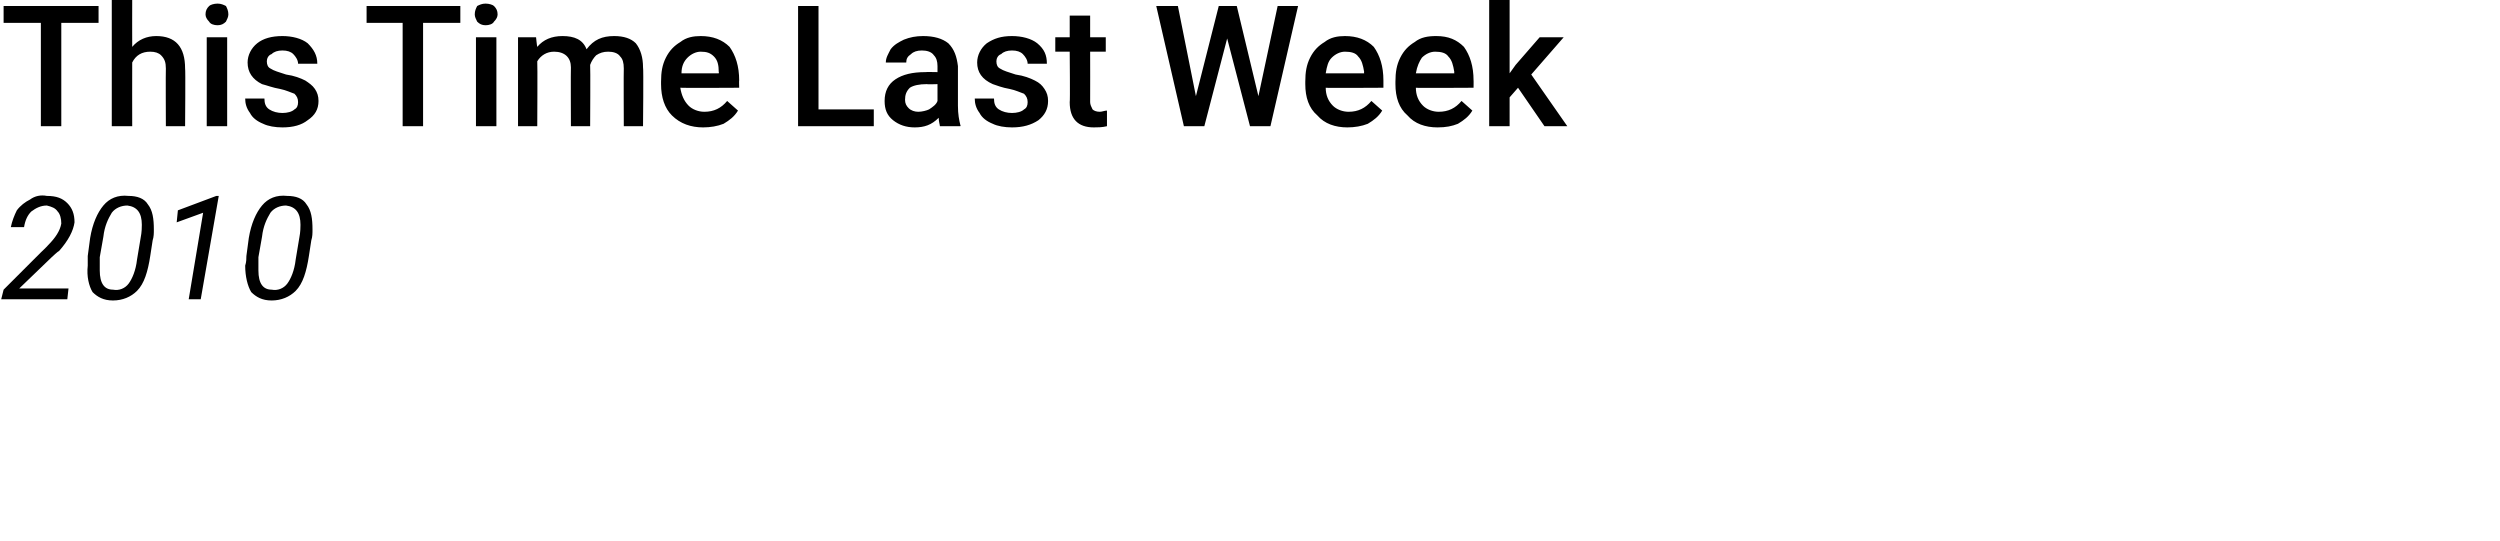 <?xml version="1.0" standalone="no"?><!DOCTYPE svg PUBLIC "-//W3C//DTD SVG 1.1//EN" "http://www.w3.org/Graphics/SVG/1.1/DTD/svg11.dtd"><svg xmlns="http://www.w3.org/2000/svg" version="1.1" width="208px" height="45px" viewBox="0 0 208 45">  <desc>This Time Last Week 2010</desc>  <defs/>  <g id="Polygon9541">    <path d="M 5.6 24.9 L 0.1 24.9 L 0.3 24.1 L 3.4 21 C 3.4 21 3.98 20.45 4 20.4 C 4.6 19.8 5 19.2 5.1 18.6 C 5.1 18.2 5 17.8 4.8 17.6 C 4.6 17.3 4.3 17.2 3.9 17.1 C 3.4 17.1 3 17.3 2.6 17.6 C 2.3 17.9 2.1 18.3 2 18.9 C 2 18.9 0.9 18.9 0.9 18.9 C 1 18.4 1.2 17.9 1.4 17.5 C 1.7 17.1 2.1 16.8 2.5 16.6 C 2.9 16.3 3.4 16.2 3.9 16.3 C 4.7 16.3 5.2 16.5 5.6 16.9 C 6 17.3 6.2 17.8 6.2 18.5 C 6.1 19.2 5.7 20 4.9 20.9 C 4.87 20.86 4.3 21.4 4.3 21.4 L 1.6 24 L 5.7 24 L 5.6 24.9 Z M 9.4 25 C 8.6 25 8.1 24.7 7.7 24.3 C 7.4 23.8 7.2 23 7.3 22.1 C 7.3 21.8 7.3 21.5 7.3 21.3 C 7.3 21.3 7.5 19.8 7.5 19.8 C 7.7 18.6 8.1 17.7 8.6 17.1 C 9.1 16.5 9.8 16.2 10.7 16.3 C 11.4 16.3 12 16.5 12.3 17 C 12.7 17.5 12.8 18.2 12.8 19.1 C 12.8 19.4 12.8 19.7 12.7 20 C 12.7 20 12.5 21.3 12.5 21.3 C 12.3 22.6 12 23.6 11.4 24.2 C 10.9 24.7 10.2 25 9.4 25 Z M 11.7 19.8 C 11.8 19.3 11.8 18.9 11.8 18.7 C 11.8 17.7 11.4 17.2 10.6 17.1 C 10.1 17.1 9.6 17.3 9.3 17.7 C 9 18.2 8.7 18.8 8.6 19.7 C 8.6 19.7 8.3 21.4 8.3 21.4 C 8.3 21.9 8.3 22.3 8.3 22.5 C 8.3 23.6 8.7 24.1 9.4 24.1 C 9.9 24.2 10.4 24 10.7 23.6 C 11 23.2 11.3 22.5 11.4 21.6 C 11.4 21.6 11.7 19.8 11.7 19.8 Z M 16.7 24.9 L 15.7 24.9 L 16.9 17.7 L 14.7 18.5 L 14.8 17.5 L 18 16.3 L 18.2 16.3 L 16.7 24.9 Z M 22.6 25 C 21.8 25 21.3 24.7 20.9 24.3 C 20.6 23.8 20.4 23 20.4 22.1 C 20.5 21.8 20.5 21.5 20.5 21.3 C 20.5 21.3 20.7 19.8 20.7 19.8 C 20.9 18.6 21.3 17.7 21.8 17.1 C 22.3 16.5 23 16.2 23.9 16.3 C 24.6 16.3 25.2 16.5 25.5 17 C 25.9 17.5 26 18.2 26 19.1 C 26 19.4 26 19.7 25.9 20 C 25.9 20 25.7 21.3 25.7 21.3 C 25.5 22.6 25.2 23.6 24.6 24.2 C 24.1 24.7 23.4 25 22.6 25 Z M 24.9 19.8 C 25 19.3 25 18.9 25 18.7 C 25 17.7 24.6 17.2 23.8 17.1 C 23.3 17.1 22.8 17.3 22.5 17.7 C 22.2 18.2 21.9 18.8 21.8 19.7 C 21.8 19.7 21.5 21.4 21.5 21.4 C 21.5 21.9 21.5 22.3 21.5 22.5 C 21.5 23.6 21.9 24.1 22.6 24.1 C 23.1 24.2 23.6 24 23.9 23.6 C 24.2 23.2 24.5 22.5 24.6 21.6 C 24.6 21.6 24.9 19.8 24.9 19.8 Z " stroke="none" fill="#000"/>  </g>  <g id="Polygon9540">    <path d="M 8.2 1.9 L 5.1 1.9 L 5.1 10.5 L 3.4 10.5 L 3.4 1.9 L 0.3 1.9 L 0.3 0.5 L 8.2 0.5 L 8.2 1.9 Z M 11 3.9 C 11.5 3.3 12.2 3 13 3 C 14.6 3 15.4 3.9 15.4 5.7 C 15.44 5.67 15.4 10.5 15.4 10.5 L 13.8 10.5 C 13.8 10.5 13.78 5.73 13.8 5.7 C 13.8 5.2 13.7 4.9 13.4 4.6 C 13.2 4.4 12.9 4.3 12.5 4.3 C 11.8 4.3 11.3 4.6 11 5.2 C 10.99 5.22 11 10.5 11 10.5 L 9.3 10.5 L 9.3 0 L 11 0 C 11 0 10.99 3.91 11 3.9 Z M 18.9 10.5 L 17.2 10.5 L 17.2 3.1 L 18.9 3.1 L 18.9 10.5 Z M 17.1 1.2 C 17.1 0.9 17.2 0.7 17.4 0.5 C 17.5 0.4 17.8 0.3 18.1 0.3 C 18.4 0.3 18.6 0.4 18.8 0.5 C 18.9 0.7 19 0.9 19 1.2 C 19 1.4 18.9 1.6 18.8 1.8 C 18.6 2 18.4 2.1 18.1 2.1 C 17.8 2.1 17.5 2 17.4 1.8 C 17.2 1.6 17.1 1.4 17.1 1.2 Z M 24.8 8.5 C 24.8 8.2 24.7 8 24.5 7.8 C 24.2 7.7 23.8 7.5 23.3 7.4 C 22.7 7.3 22.2 7.1 21.8 7 C 21 6.6 20.6 6 20.6 5.2 C 20.6 4.6 20.9 4 21.4 3.6 C 21.9 3.2 22.6 3 23.5 3 C 24.3 3 25.1 3.2 25.6 3.6 C 26.1 4.1 26.4 4.6 26.4 5.3 C 26.4 5.3 24.8 5.3 24.8 5.3 C 24.8 5 24.6 4.7 24.4 4.5 C 24.2 4.3 23.9 4.2 23.5 4.2 C 23.1 4.2 22.8 4.3 22.6 4.5 C 22.3 4.6 22.2 4.9 22.2 5.1 C 22.2 5.4 22.3 5.6 22.5 5.7 C 22.8 5.9 23.2 6 23.8 6.2 C 24.5 6.3 25 6.5 25.4 6.7 C 25.7 6.9 26 7.1 26.2 7.4 C 26.4 7.7 26.5 8 26.5 8.4 C 26.5 9.1 26.2 9.6 25.6 10 C 25.1 10.4 24.4 10.6 23.5 10.6 C 22.9 10.6 22.3 10.5 21.9 10.3 C 21.4 10.1 21 9.8 20.8 9.4 C 20.5 9 20.4 8.6 20.4 8.2 C 20.4 8.2 22 8.2 22 8.2 C 22 8.6 22.1 8.9 22.4 9.1 C 22.7 9.3 23.1 9.4 23.5 9.4 C 23.9 9.4 24.3 9.3 24.5 9.1 C 24.7 9 24.8 8.8 24.8 8.5 Z M 38.3 1.9 L 35.2 1.9 L 35.2 10.5 L 33.5 10.5 L 33.5 1.9 L 30.5 1.9 L 30.5 0.5 L 38.3 0.5 L 38.3 1.9 Z M 41.3 10.5 L 39.6 10.5 L 39.6 3.1 L 41.3 3.1 L 41.3 10.5 Z M 39.5 1.2 C 39.5 0.9 39.6 0.7 39.7 0.5 C 39.9 0.4 40.1 0.3 40.4 0.3 C 40.7 0.3 41 0.4 41.1 0.5 C 41.3 0.7 41.4 0.9 41.4 1.2 C 41.4 1.4 41.3 1.6 41.1 1.8 C 41 2 40.7 2.1 40.4 2.1 C 40.1 2.1 39.9 2 39.7 1.8 C 39.6 1.6 39.5 1.4 39.5 1.2 Z M 44.6 3.1 C 44.6 3.1 44.68 3.88 44.7 3.9 C 45.2 3.3 45.9 3 46.8 3 C 47.8 3 48.5 3.3 48.8 4.1 C 49.4 3.3 50.1 3 51.1 3 C 51.9 3 52.5 3.2 52.9 3.6 C 53.3 4.1 53.5 4.8 53.5 5.6 C 53.55 5.64 53.5 10.5 53.5 10.5 L 51.9 10.5 C 51.9 10.5 51.88 5.69 51.9 5.7 C 51.9 5.2 51.8 4.9 51.6 4.7 C 51.4 4.4 51 4.3 50.6 4.3 C 50.2 4.3 49.9 4.4 49.6 4.6 C 49.4 4.8 49.2 5.1 49.1 5.4 C 49.13 5.43 49.1 10.5 49.1 10.5 L 47.5 10.5 C 47.5 10.5 47.48 5.63 47.5 5.6 C 47.5 4.8 47 4.3 46.1 4.3 C 45.5 4.3 45 4.6 44.7 5.1 C 44.73 5.14 44.7 10.5 44.7 10.5 L 43.1 10.5 L 43.1 3.1 L 44.6 3.1 Z M 58.5 10.6 C 57.5 10.6 56.6 10.3 55.9 9.6 C 55.3 9 55 8.1 55 7 C 55 7 55 6.8 55 6.8 C 55 6 55.1 5.4 55.4 4.8 C 55.7 4.2 56.1 3.8 56.6 3.5 C 57.1 3.1 57.7 3 58.3 3 C 59.3 3 60.1 3.3 60.7 3.9 C 61.2 4.6 61.5 5.5 61.5 6.7 C 61.48 6.66 61.5 7.3 61.5 7.3 C 61.5 7.3 56.64 7.33 56.6 7.3 C 56.7 7.9 56.9 8.4 57.3 8.8 C 57.6 9.1 58.1 9.3 58.6 9.3 C 59.4 9.3 60 9 60.5 8.4 C 60.5 8.4 61.4 9.2 61.4 9.2 C 61.1 9.7 60.7 10 60.2 10.3 C 59.7 10.5 59.1 10.6 58.5 10.6 Z M 58.3 4.3 C 57.9 4.3 57.5 4.5 57.2 4.8 C 56.9 5.1 56.7 5.5 56.7 6.1 C 56.67 6.11 59.8 6.1 59.8 6.1 C 59.8 6.1 59.83 5.99 59.8 6 C 59.8 5.4 59.7 5 59.4 4.7 C 59.1 4.4 58.8 4.3 58.3 4.3 Z M 68.1 9.1 L 72.7 9.1 L 72.7 10.5 L 66.4 10.5 L 66.4 0.5 L 68.1 0.5 L 68.1 9.1 Z M 78.2 10.5 C 78.2 10.4 78.1 10.1 78.1 9.8 C 77.5 10.4 76.9 10.6 76.1 10.6 C 75.4 10.6 74.8 10.4 74.3 10 C 73.8 9.6 73.6 9.1 73.6 8.4 C 73.6 7.6 73.9 7 74.5 6.6 C 75.1 6.2 75.9 6 77 6 C 76.98 5.98 78 6 78 6 C 78 6 78 5.5 78 5.5 C 78 5.1 77.9 4.8 77.7 4.6 C 77.5 4.3 77.1 4.2 76.7 4.2 C 76.3 4.2 76 4.3 75.8 4.5 C 75.5 4.7 75.4 4.9 75.4 5.2 C 75.4 5.2 73.7 5.2 73.7 5.2 C 73.7 4.8 73.9 4.5 74.1 4.1 C 74.4 3.7 74.8 3.5 75.2 3.3 C 75.7 3.1 76.2 3 76.8 3 C 77.7 3 78.4 3.2 78.9 3.6 C 79.4 4.1 79.6 4.7 79.7 5.5 C 79.7 5.5 79.7 8.8 79.7 8.8 C 79.7 9.5 79.8 10 79.9 10.4 C 79.94 10.38 79.9 10.5 79.9 10.5 C 79.9 10.5 78.24 10.5 78.2 10.5 Z M 76.4 9.3 C 76.7 9.3 77.1 9.2 77.3 9.1 C 77.6 8.9 77.9 8.7 78 8.4 C 78 8.42 78 7 78 7 C 78 7 77.1 7.03 77.1 7 C 76.5 7 76 7.1 75.7 7.3 C 75.4 7.6 75.3 7.9 75.3 8.3 C 75.3 8.6 75.4 8.8 75.6 9 C 75.8 9.2 76.1 9.3 76.4 9.3 Z M 85.5 8.5 C 85.5 8.2 85.4 8 85.2 7.8 C 84.9 7.7 84.5 7.5 84 7.4 C 83.4 7.3 82.9 7.1 82.6 7 C 81.7 6.6 81.3 6 81.3 5.2 C 81.3 4.6 81.6 4 82.1 3.6 C 82.7 3.2 83.3 3 84.2 3 C 85 3 85.8 3.2 86.3 3.6 C 86.9 4.1 87.1 4.6 87.1 5.3 C 87.1 5.3 85.5 5.3 85.5 5.3 C 85.5 5 85.3 4.7 85.1 4.5 C 84.9 4.3 84.6 4.2 84.2 4.2 C 83.8 4.2 83.5 4.3 83.3 4.5 C 83 4.6 82.9 4.9 82.9 5.1 C 82.9 5.4 83 5.6 83.2 5.7 C 83.5 5.9 83.9 6 84.5 6.2 C 85.2 6.3 85.7 6.5 86.1 6.7 C 86.5 6.9 86.7 7.1 86.9 7.4 C 87.1 7.7 87.2 8 87.2 8.4 C 87.2 9.1 86.9 9.6 86.4 10 C 85.8 10.4 85.1 10.6 84.2 10.6 C 83.6 10.6 83 10.5 82.6 10.3 C 82.1 10.1 81.7 9.8 81.5 9.4 C 81.2 9 81.1 8.6 81.1 8.2 C 81.1 8.2 82.7 8.2 82.7 8.2 C 82.7 8.6 82.8 8.9 83.1 9.1 C 83.4 9.3 83.8 9.4 84.2 9.4 C 84.6 9.4 85 9.3 85.2 9.1 C 85.4 9 85.5 8.8 85.5 8.5 Z M 90.7 1.3 L 90.7 3.1 L 92 3.1 L 92 4.3 L 90.7 4.3 C 90.7 4.3 90.71 8.46 90.7 8.5 C 90.7 8.7 90.8 8.9 90.9 9.1 C 91 9.2 91.2 9.3 91.5 9.3 C 91.7 9.3 91.9 9.2 92.1 9.2 C 92.1 9.2 92.1 10.5 92.1 10.5 C 91.7 10.6 91.3 10.6 91 10.6 C 89.7 10.6 89 9.9 89 8.5 C 89.04 8.52 89 4.3 89 4.3 L 87.8 4.3 L 87.8 3.1 L 89 3.1 L 89 1.3 L 90.7 1.3 Z M 104.7 8 L 106.3 0.5 L 108 0.5 L 105.7 10.5 L 104 10.5 L 102.1 3.2 L 100.2 10.5 L 98.5 10.5 L 96.2 0.5 L 98 0.5 L 99.5 8 L 101.4 0.5 L 102.9 0.5 L 104.7 8 Z M 112.1 10.6 C 111.1 10.6 110.2 10.3 109.6 9.6 C 108.9 9 108.6 8.1 108.6 7 C 108.6 7 108.6 6.8 108.6 6.8 C 108.6 6 108.7 5.4 109 4.8 C 109.3 4.2 109.7 3.8 110.2 3.5 C 110.7 3.1 111.3 3 111.9 3 C 112.9 3 113.7 3.3 114.3 3.9 C 114.8 4.6 115.1 5.5 115.1 6.7 C 115.1 6.66 115.1 7.3 115.1 7.3 C 115.1 7.3 110.26 7.33 110.3 7.3 C 110.3 7.9 110.5 8.4 110.9 8.8 C 111.2 9.1 111.7 9.3 112.2 9.3 C 113 9.3 113.6 9 114.1 8.4 C 114.1 8.4 115 9.2 115 9.2 C 114.7 9.7 114.3 10 113.8 10.3 C 113.3 10.5 112.7 10.6 112.1 10.6 Z M 111.9 4.3 C 111.5 4.3 111.1 4.5 110.8 4.8 C 110.5 5.1 110.4 5.5 110.3 6.1 C 110.29 6.11 113.5 6.1 113.5 6.1 C 113.5 6.1 113.46 5.99 113.5 6 C 113.4 5.4 113.3 5 113 4.7 C 112.8 4.4 112.4 4.3 111.9 4.3 Z M 119.6 10.6 C 118.6 10.6 117.7 10.3 117.1 9.6 C 116.4 9 116.1 8.1 116.1 7 C 116.1 7 116.1 6.8 116.1 6.8 C 116.1 6 116.2 5.4 116.5 4.8 C 116.8 4.2 117.2 3.8 117.7 3.5 C 118.2 3.1 118.8 3 119.5 3 C 120.5 3 121.2 3.3 121.8 3.9 C 122.3 4.6 122.6 5.5 122.6 6.7 C 122.61 6.66 122.6 7.3 122.6 7.3 C 122.6 7.3 117.78 7.33 117.8 7.3 C 117.8 7.9 118 8.4 118.4 8.8 C 118.7 9.1 119.2 9.3 119.7 9.3 C 120.5 9.3 121.1 9 121.6 8.4 C 121.6 8.4 122.5 9.2 122.5 9.2 C 122.2 9.7 121.8 10 121.3 10.3 C 120.8 10.5 120.3 10.6 119.6 10.6 Z M 119.4 4.3 C 119 4.3 118.6 4.5 118.3 4.8 C 118.1 5.1 117.9 5.5 117.8 6.1 C 117.8 6.11 121 6.1 121 6.1 C 121 6.1 120.97 5.99 121 6 C 120.9 5.4 120.8 5 120.5 4.7 C 120.3 4.4 119.9 4.3 119.4 4.3 Z M 126.3 7.3 L 125.6 8.1 L 125.6 10.5 L 123.9 10.5 L 123.9 0 L 125.6 0 L 125.6 6.1 L 126.1 5.4 L 128.1 3.1 L 130.1 3.1 L 127.4 6.2 L 130.4 10.5 L 128.5 10.5 L 126.3 7.3 Z " stroke="none" fill="#000"/>  </g></svg>